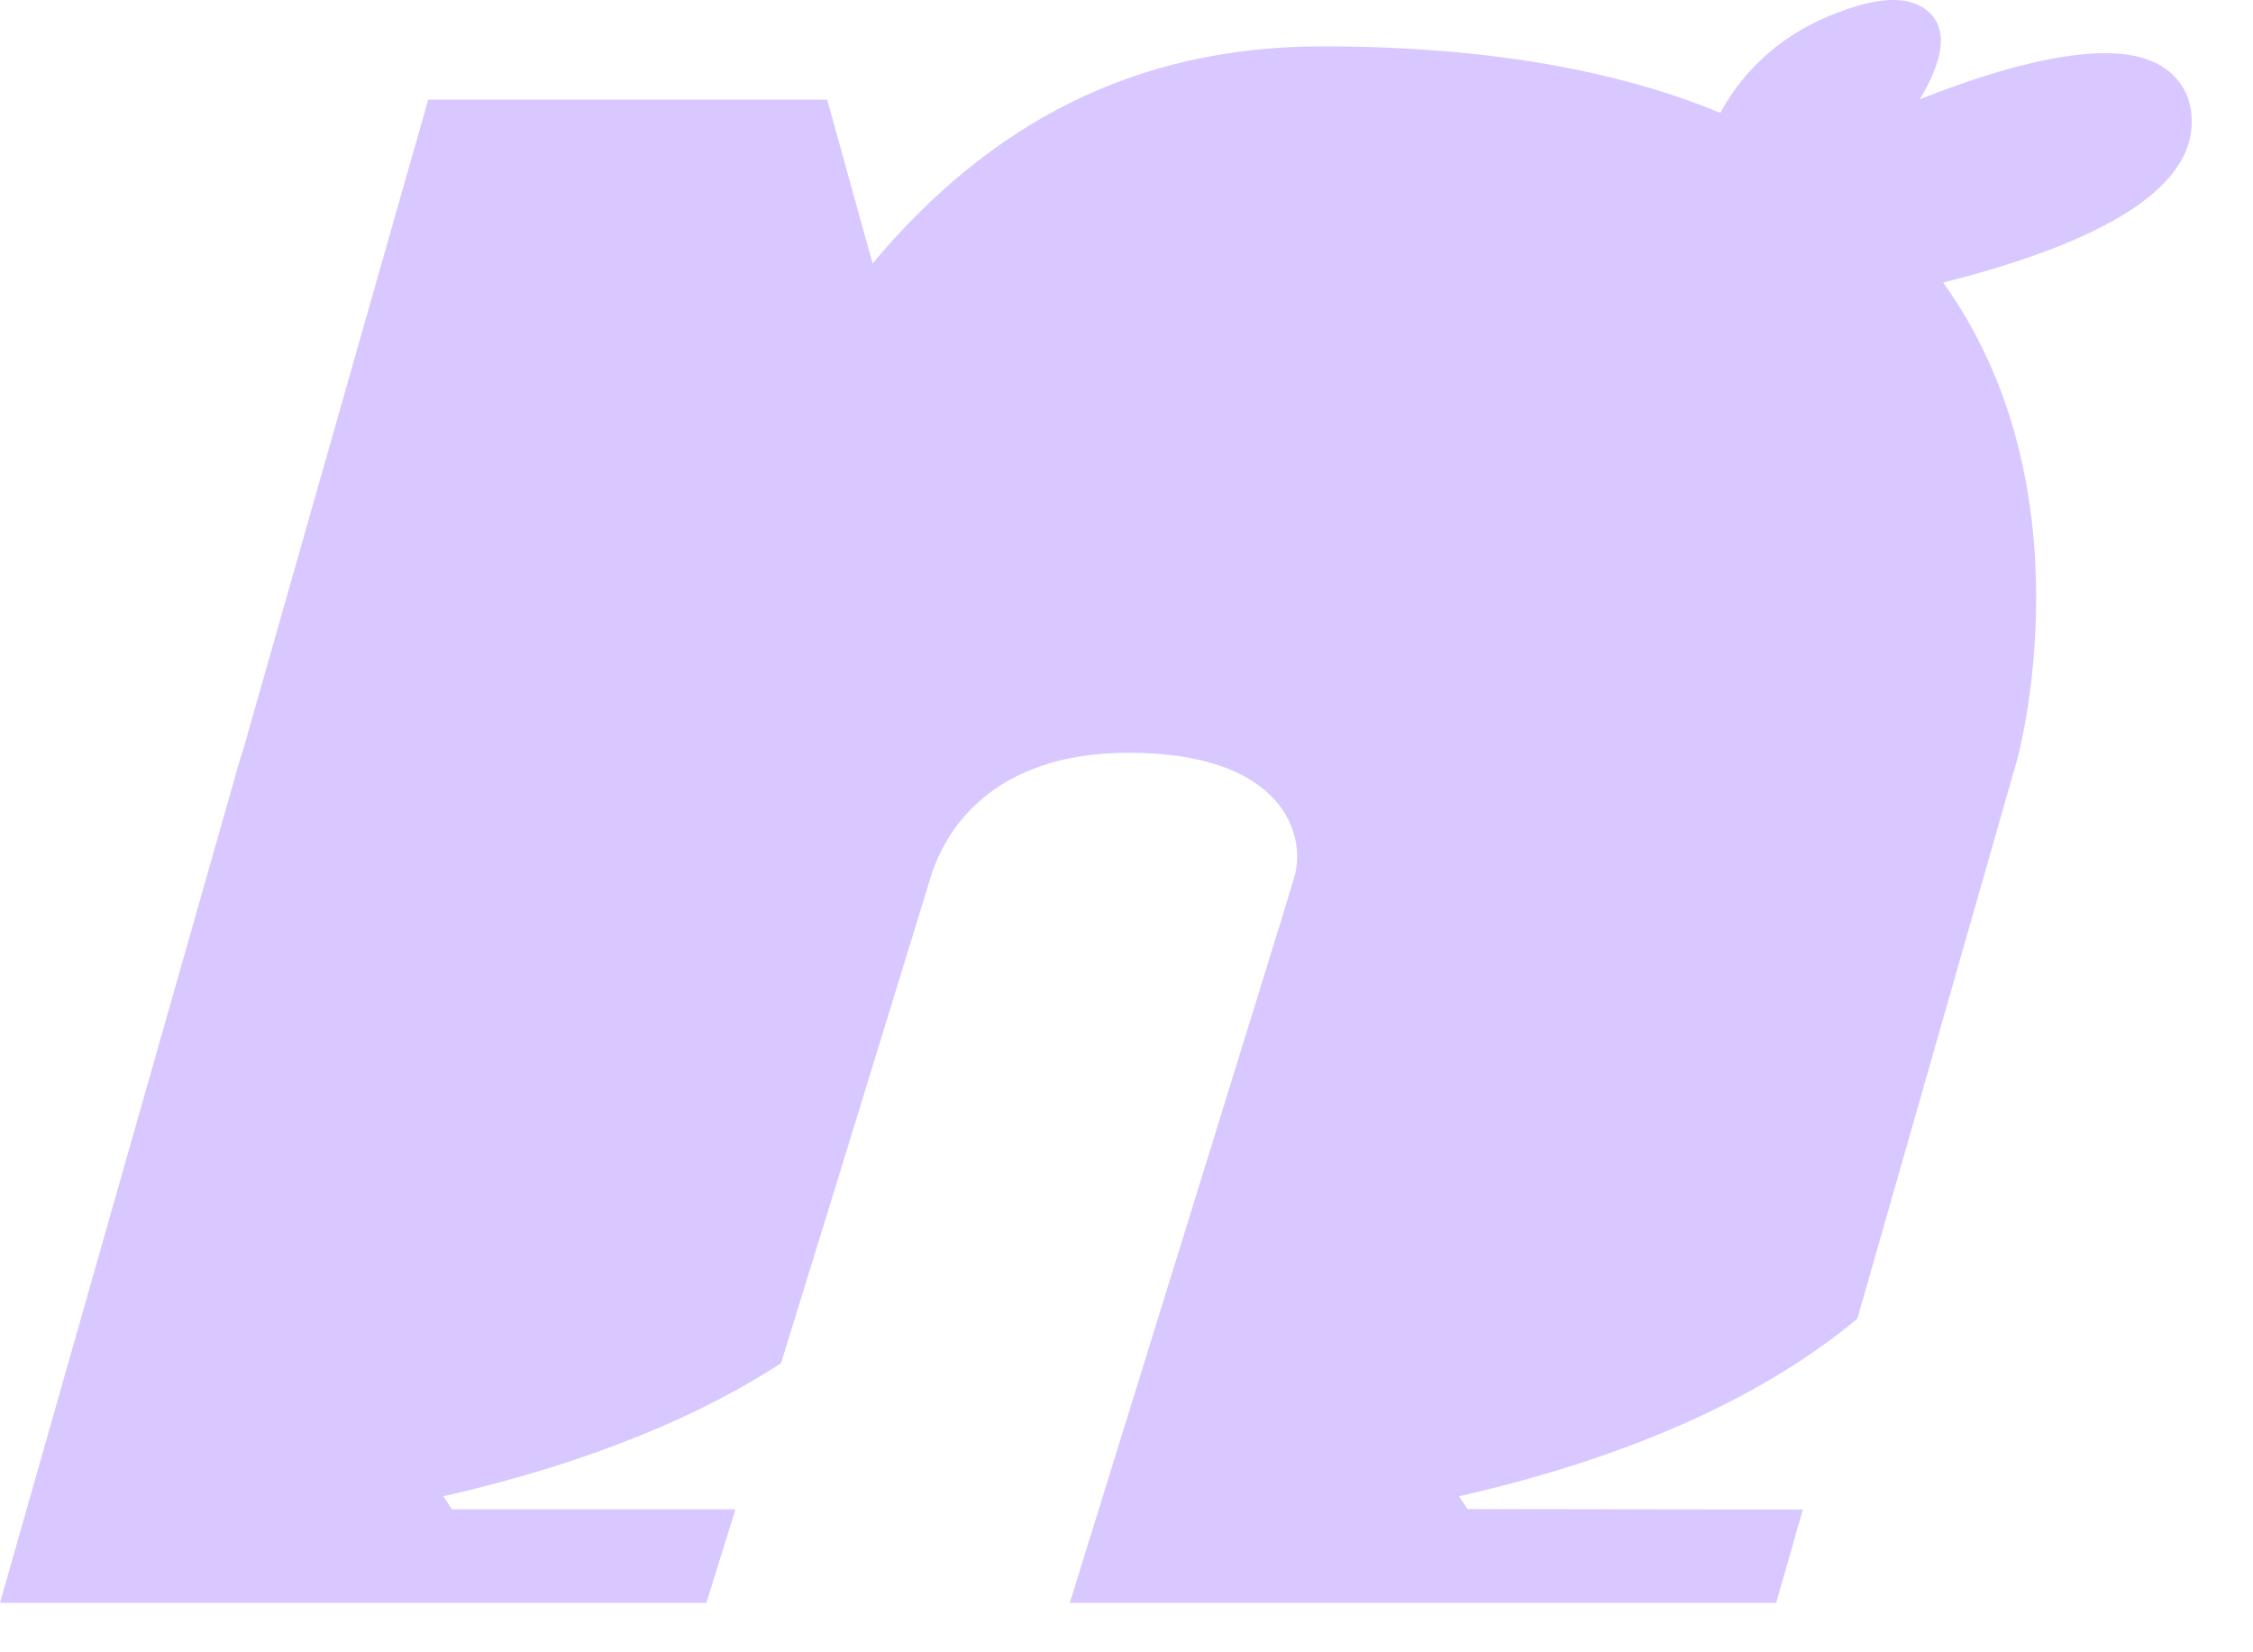 <?xml version="1.0" encoding="utf-8"?>
<svg xmlns="http://www.w3.org/2000/svg" fill="none" height="100%" overflow="visible" preserveAspectRatio="none" style="display: block;" viewBox="0 0 30 22" width="100%">
<path d="M29.184 1.582C29.168 1.151 28.907 0.935 28.693 0.833C27.993 0.496 26.626 0.901 25.565 1.321C25.871 0.807 25.926 0.433 25.728 0.206C25.396 -0.174 24.735 0.07 24.488 0.161C23.785 0.419 23.248 0.878 22.906 1.502C21.581 0.955 19.853 0.617 17.608 0.617C15.092 0.617 13.168 1.658 11.619 3.507L11.014 1.326H5.702L3.242 9.967C3.212 10.057 3.196 10.111 3.196 10.111L0 21.341H1.624H9.406C9.406 21.341 9.559 20.85 9.793 20.096H6.018L5.904 19.923C7.922 19.463 9.367 18.82 10.399 18.153C11.219 15.51 12.257 12.113 12.394 11.674C12.579 11.073 13.197 10.023 15.027 10.023C17.093 10.023 17.396 11.121 17.236 11.674C17.149 11.983 14.245 21.341 14.245 21.341H23.651L24.006 20.099L19.541 20.093L19.427 19.923C22.044 19.327 23.694 18.423 24.732 17.558L26.86 10.114C26.86 10.114 27.863 6.527 25.874 3.762C26.053 3.717 26.235 3.669 26.418 3.615C28.286 3.073 29.217 2.39 29.184 1.582Z" fill="#D9C8FF" id="Vector"/>
</svg>